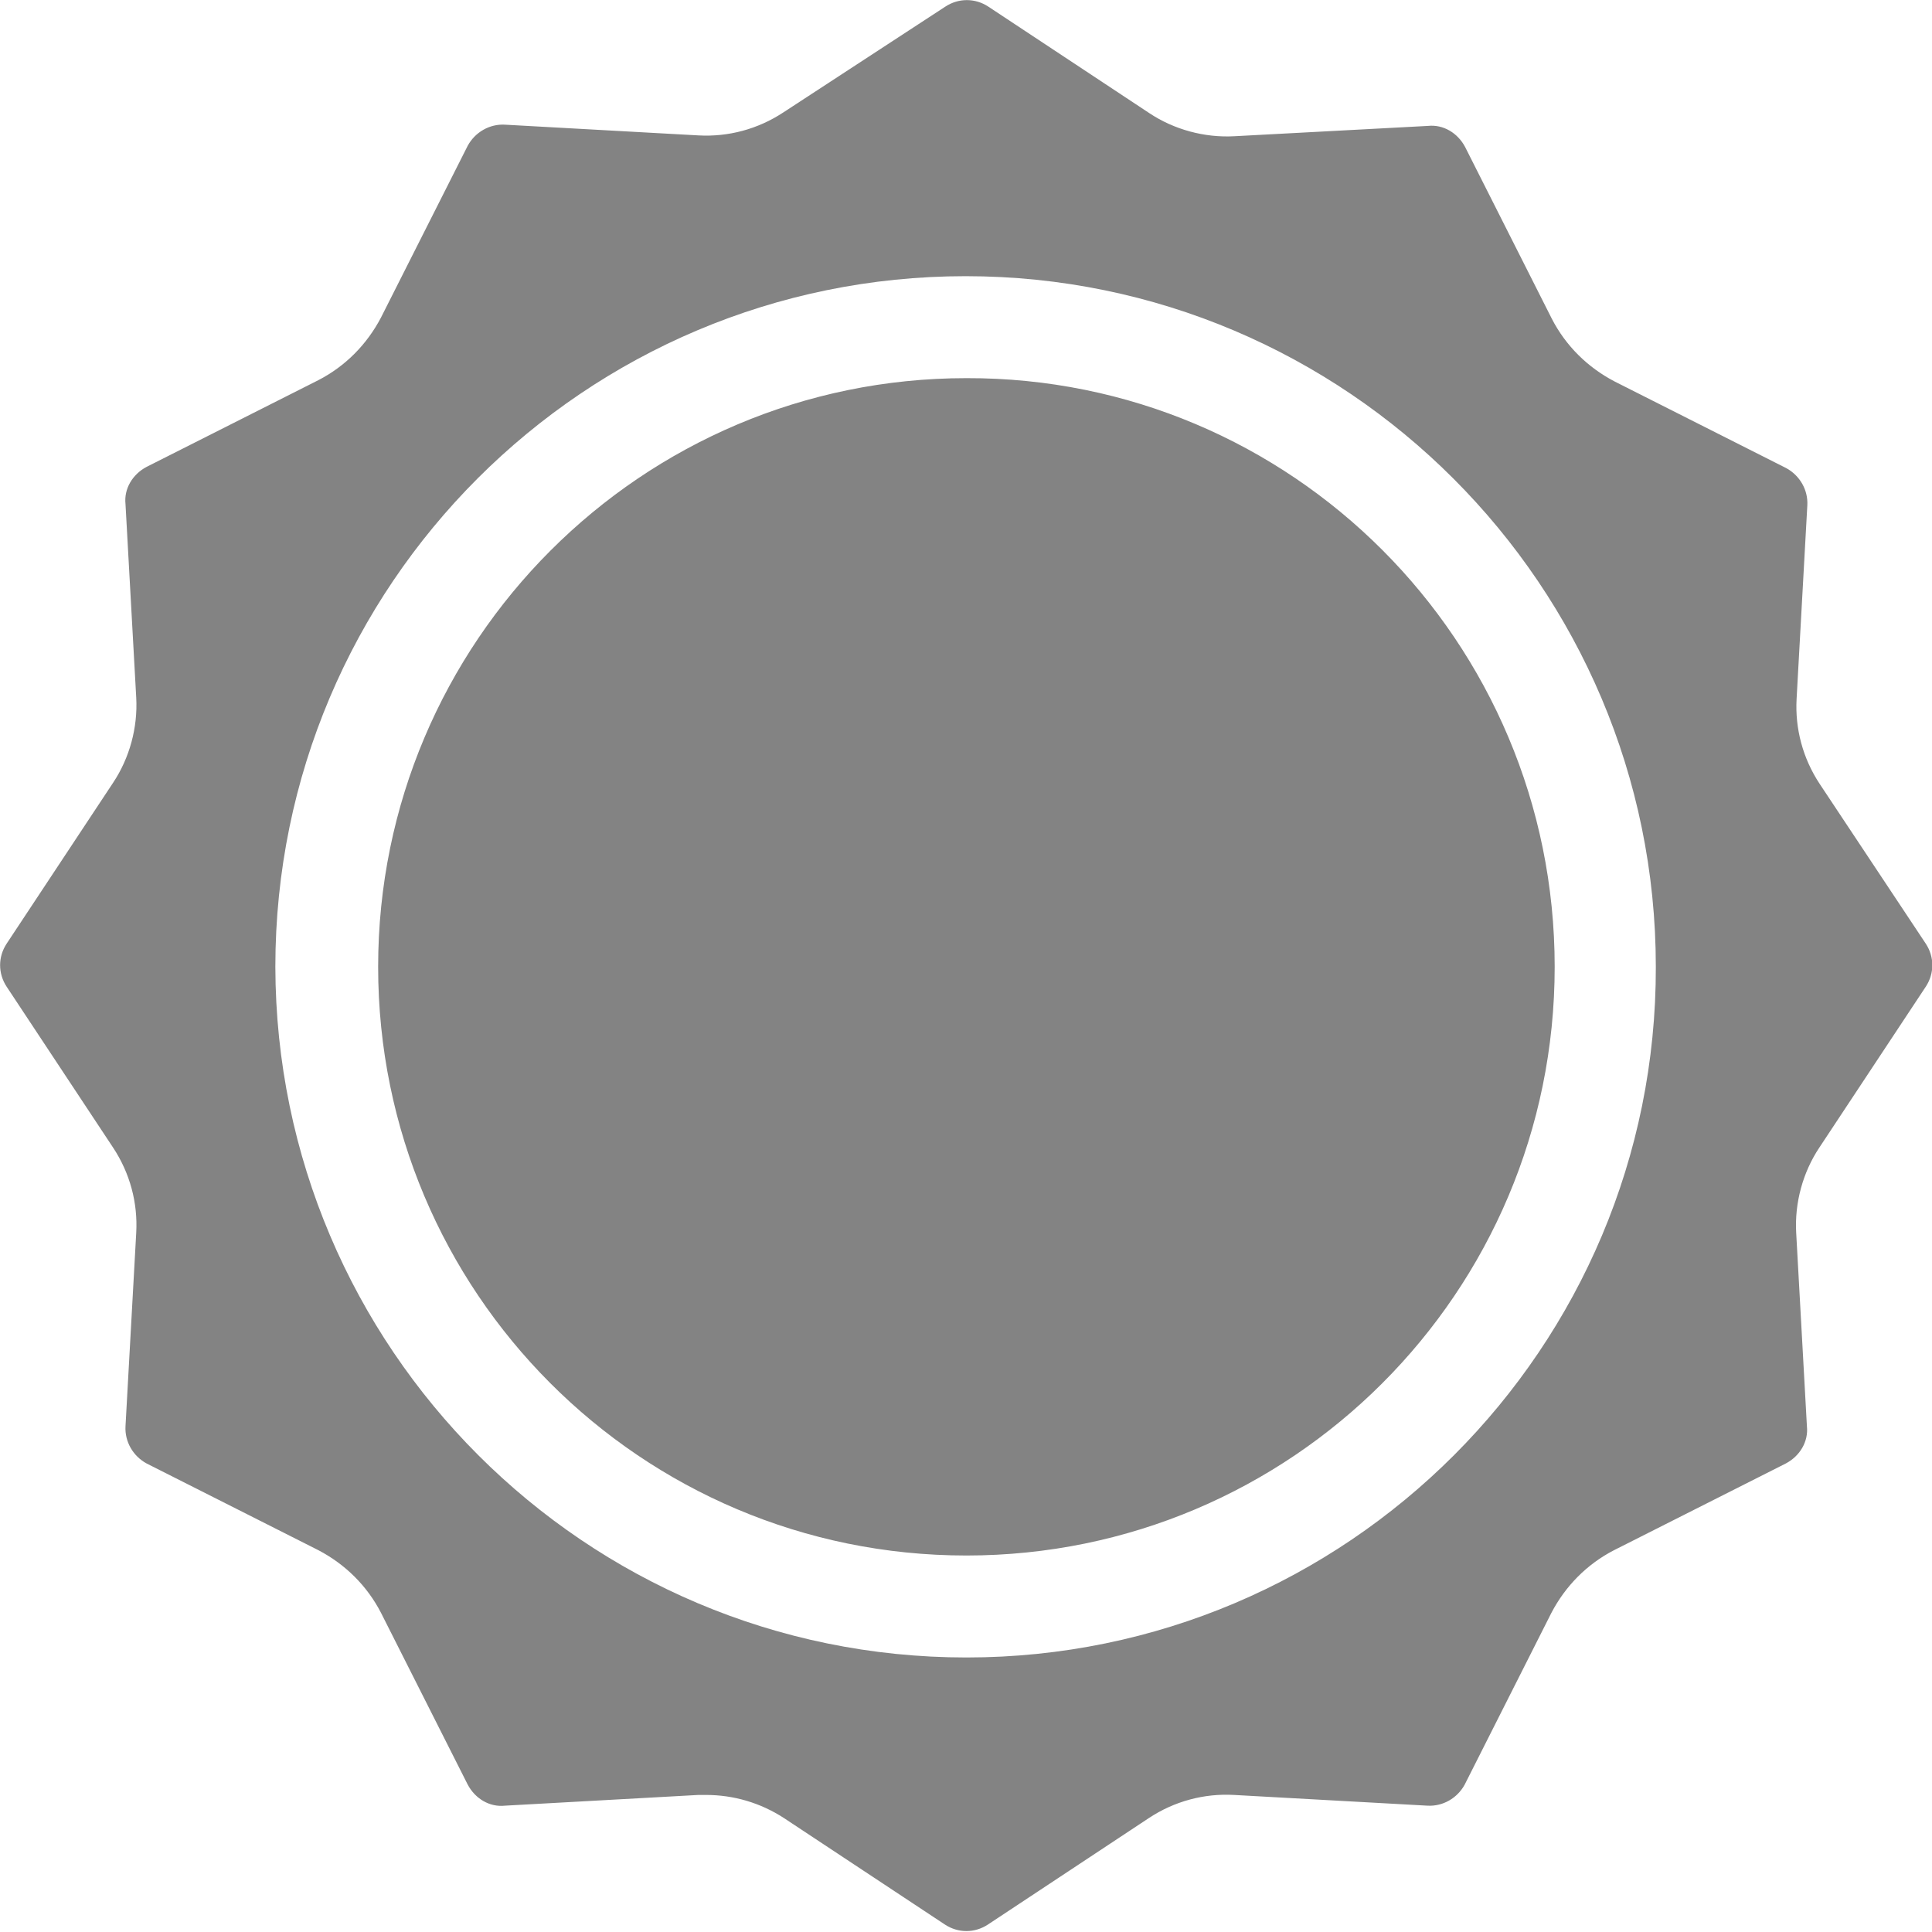 <?xml version="1.0" encoding="utf-8"?>
<!-- Generator: Adobe Illustrator 24.0.2, SVG Export Plug-In . SVG Version: 6.00 Build 0)  -->
<svg version="1.1" id="Livello_1" xmlns="http://www.w3.org/2000/svg" xmlns:xlink="http://www.w3.org/1999/xlink" x="0px" y="0px"
	 viewBox="0 0 468 468" style="enable-background:new 0 0 468 468;" xml:space="preserve">
<style type="text/css">
	.st0{fill:#838383;}
</style>
<path class="st0" d="M376.6,234.2c0,78.9-63.9,142.6-142.5,142.6c-78.9,0-142.5-63.9-142.5-142.6S155.4,91.6,234.1,91.6
	C312.8,91.4,376.6,155.3,376.6,234.2z M440.8,189.9c-4.1-6.2-6-13.4-5.6-20.6l2.6-46.9c0.2-3.7-1.8-7.2-5.1-9l-41.6-21
	c-6.5-3.4-11.8-8.6-15.2-15.2l-21-41.6c-1.8-3.4-5.3-5.5-9-5.1L299,33c-7.2,0.4-14.6-1.6-20.6-5.6l-39-25.8c-3.2-2.1-7.2-2.1-10.4,0
	l-39.2,25.6c-6.2,4.1-13.4,6-20.6,5.6l-46.9-2.6c-3.7-0.2-7.2,1.8-9,5.1l-21,41.6c-3.4,6.5-8.6,11.8-15.2,15.2l-41.6,21
	c-3.4,1.8-5.5,5.3-5.1,9l2.6,46.9c0.4,7.2-1.6,14.6-5.6,20.6l-25.8,39c-2.1,3.2-2.1,7.2,0,10.4l25.8,39c4.1,6.2,6,13.4,5.6,20.6
	l-2.6,46.9c-0.2,3.7,1.8,7.2,5.1,9l41.6,21c6.5,3.4,11.8,8.6,15.2,15.2l21,41.6c1.8,3.4,5.3,5.5,9,5.1l46.9-2.6c0.5,0,1.2,0,1.8,0
	c6.7,0,13.2,1.9,18.9,5.6l39,25.8c3.2,2.1,7.2,2.1,10.4,0l39-25.8c6.2-4.1,13.4-6,20.6-5.6l46.9,2.6c3.7,0.2,7.2-1.8,9-5.1l21-41.6
	c3.4-6.5,8.6-11.8,15.2-15.2l41.6-21c3.4-1.8,5.5-5.3,5.1-9l-2.6-46.9c-0.4-7.2,1.6-14.6,5.6-20.6l25.8-39c2.1-3.2,2.1-7.2,0-10.4
	L440.8,189.9z M234.1,401.5c-92.4,0-167.2-75-167.4-167.3c0-92.5,75-167.3,167.2-167.3s167.2,75,167.2,167.3
	C401.3,326.5,326.3,401.5,234.1,401.5z"/>
</svg>

